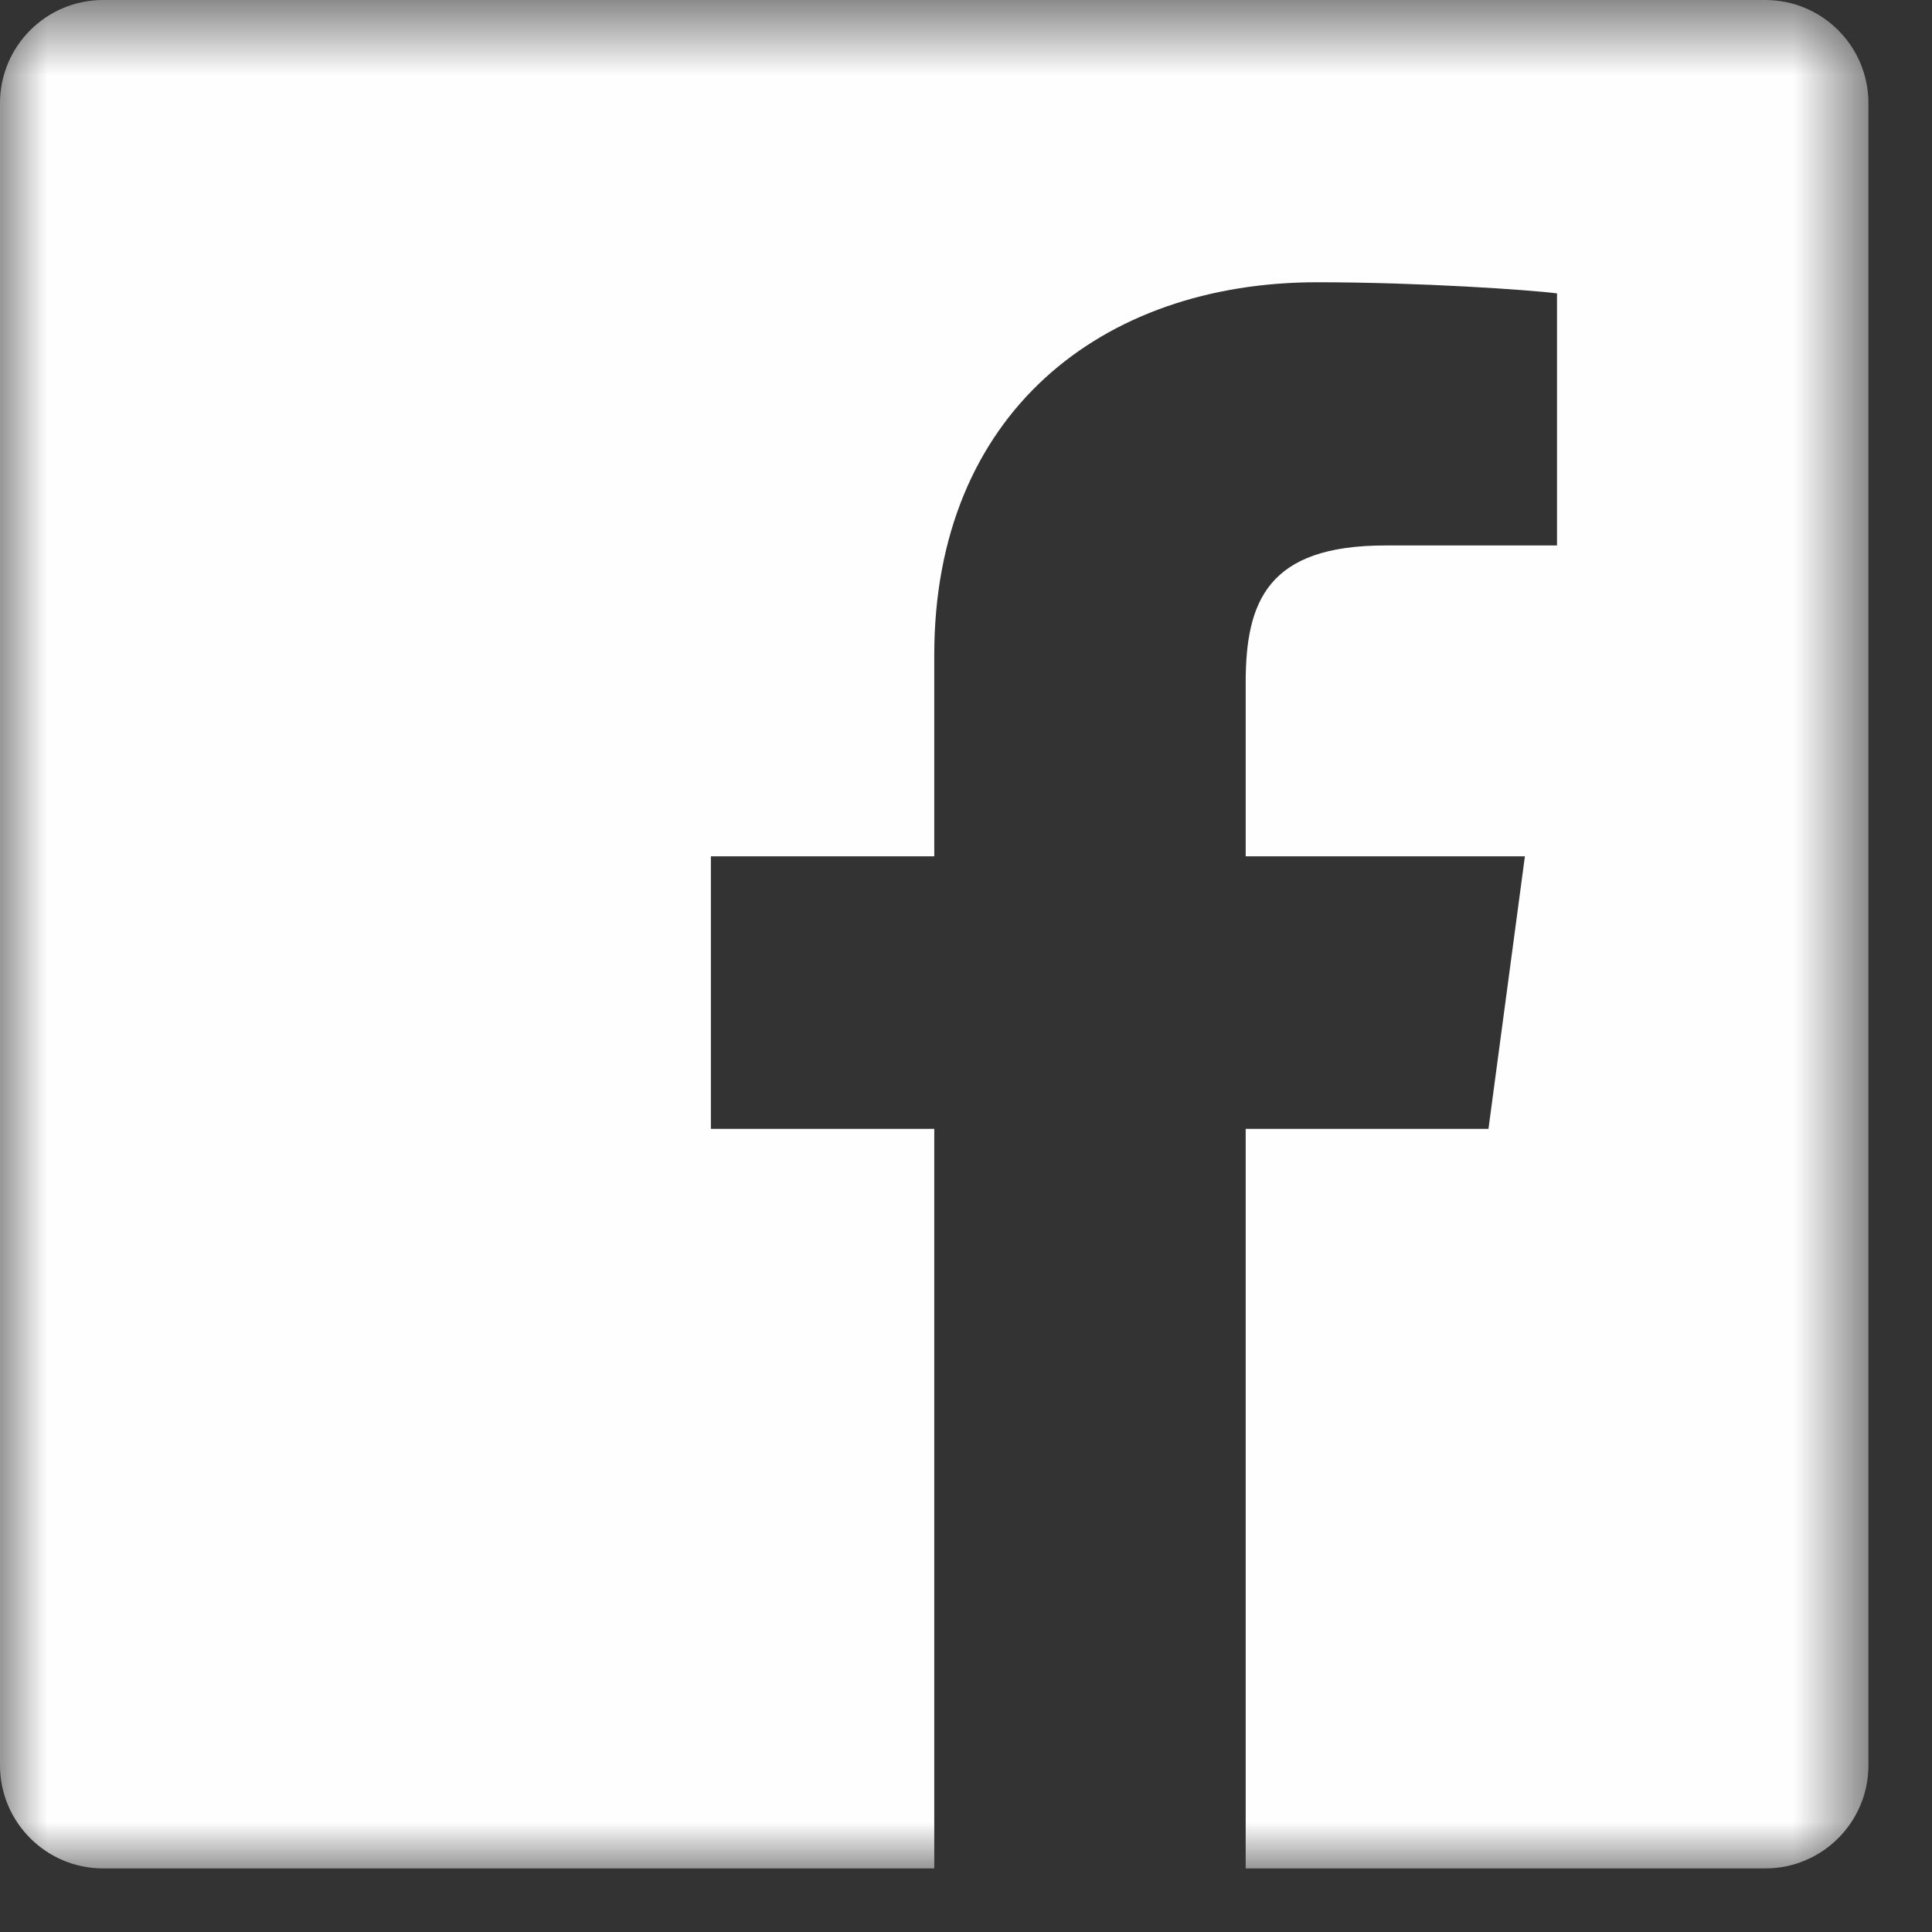<?xml version="1.0" encoding="UTF-8"?>
<svg width="21px" height="21px" viewBox="0 0 21 21" version="1.1" xmlns="http://www.w3.org/2000/svg" xmlns:xlink="http://www.w3.org/1999/xlink">
    <rect x="0" y="0" width="21" height="21" fill="#333333" stroke="none"/>
    <!-- Generator: Sketch 54.1 (76490) - https://sketchapp.com -->
    <title>Group 3</title>
    <desc>Created with Sketch.</desc>
    <defs>
        <polygon id="path-1" points="0 0.691 20.309 0.691 20.309 21 0 21"></polygon>
    </defs>
    <g id="Vlaggenfabriek-website" stroke="none" stroke-width="1" fill="none" fill-rule="evenodd">
        <g id="VF---producten-2" transform="translate(-1407, -2655)">
            <g id="footer" transform="translate(336, 2654)">
                <g id="social" transform="translate(1071, 0)">
                    <g id="Group-3" transform="translate(0, 0.309)">
                        <mask id="mask-2" fill="white">
                            <use xlink:href="#path-1"></use>
                        </mask>
                        <g id="Clip-2"></g>
                        <path d="M19.188,0.691 L1.121,0.691 C0.502,0.691 0,1.193 0,1.812 L0,19.879 C0,20.498 0.502,21 1.121,21 L10.155,21 L10.155,12.961 L7.727,12.961 L7.727,9.999 L10.155,9.999 L10.155,7.81 C10.155,5.187 11.974,3.759 14.317,3.759 C15.438,3.759 16.644,3.843 16.924,3.88 L16.924,6.62 L15.057,6.62 C13.783,6.62 13.54,7.223 13.54,8.111 L13.54,9.999 L16.575,9.999 L16.179,12.961 L13.54,12.961 L13.54,21 L19.188,21 C19.807,21 20.309,20.498 20.309,19.879 L20.309,1.812 C20.309,1.193 19.807,0.691 19.188,0.691" id="Fill-1" fill="#FEFEFE" mask="url(#mask-2)"></path>
                    </g>
                </g>
            </g>
        </g>
    </g>
</svg>